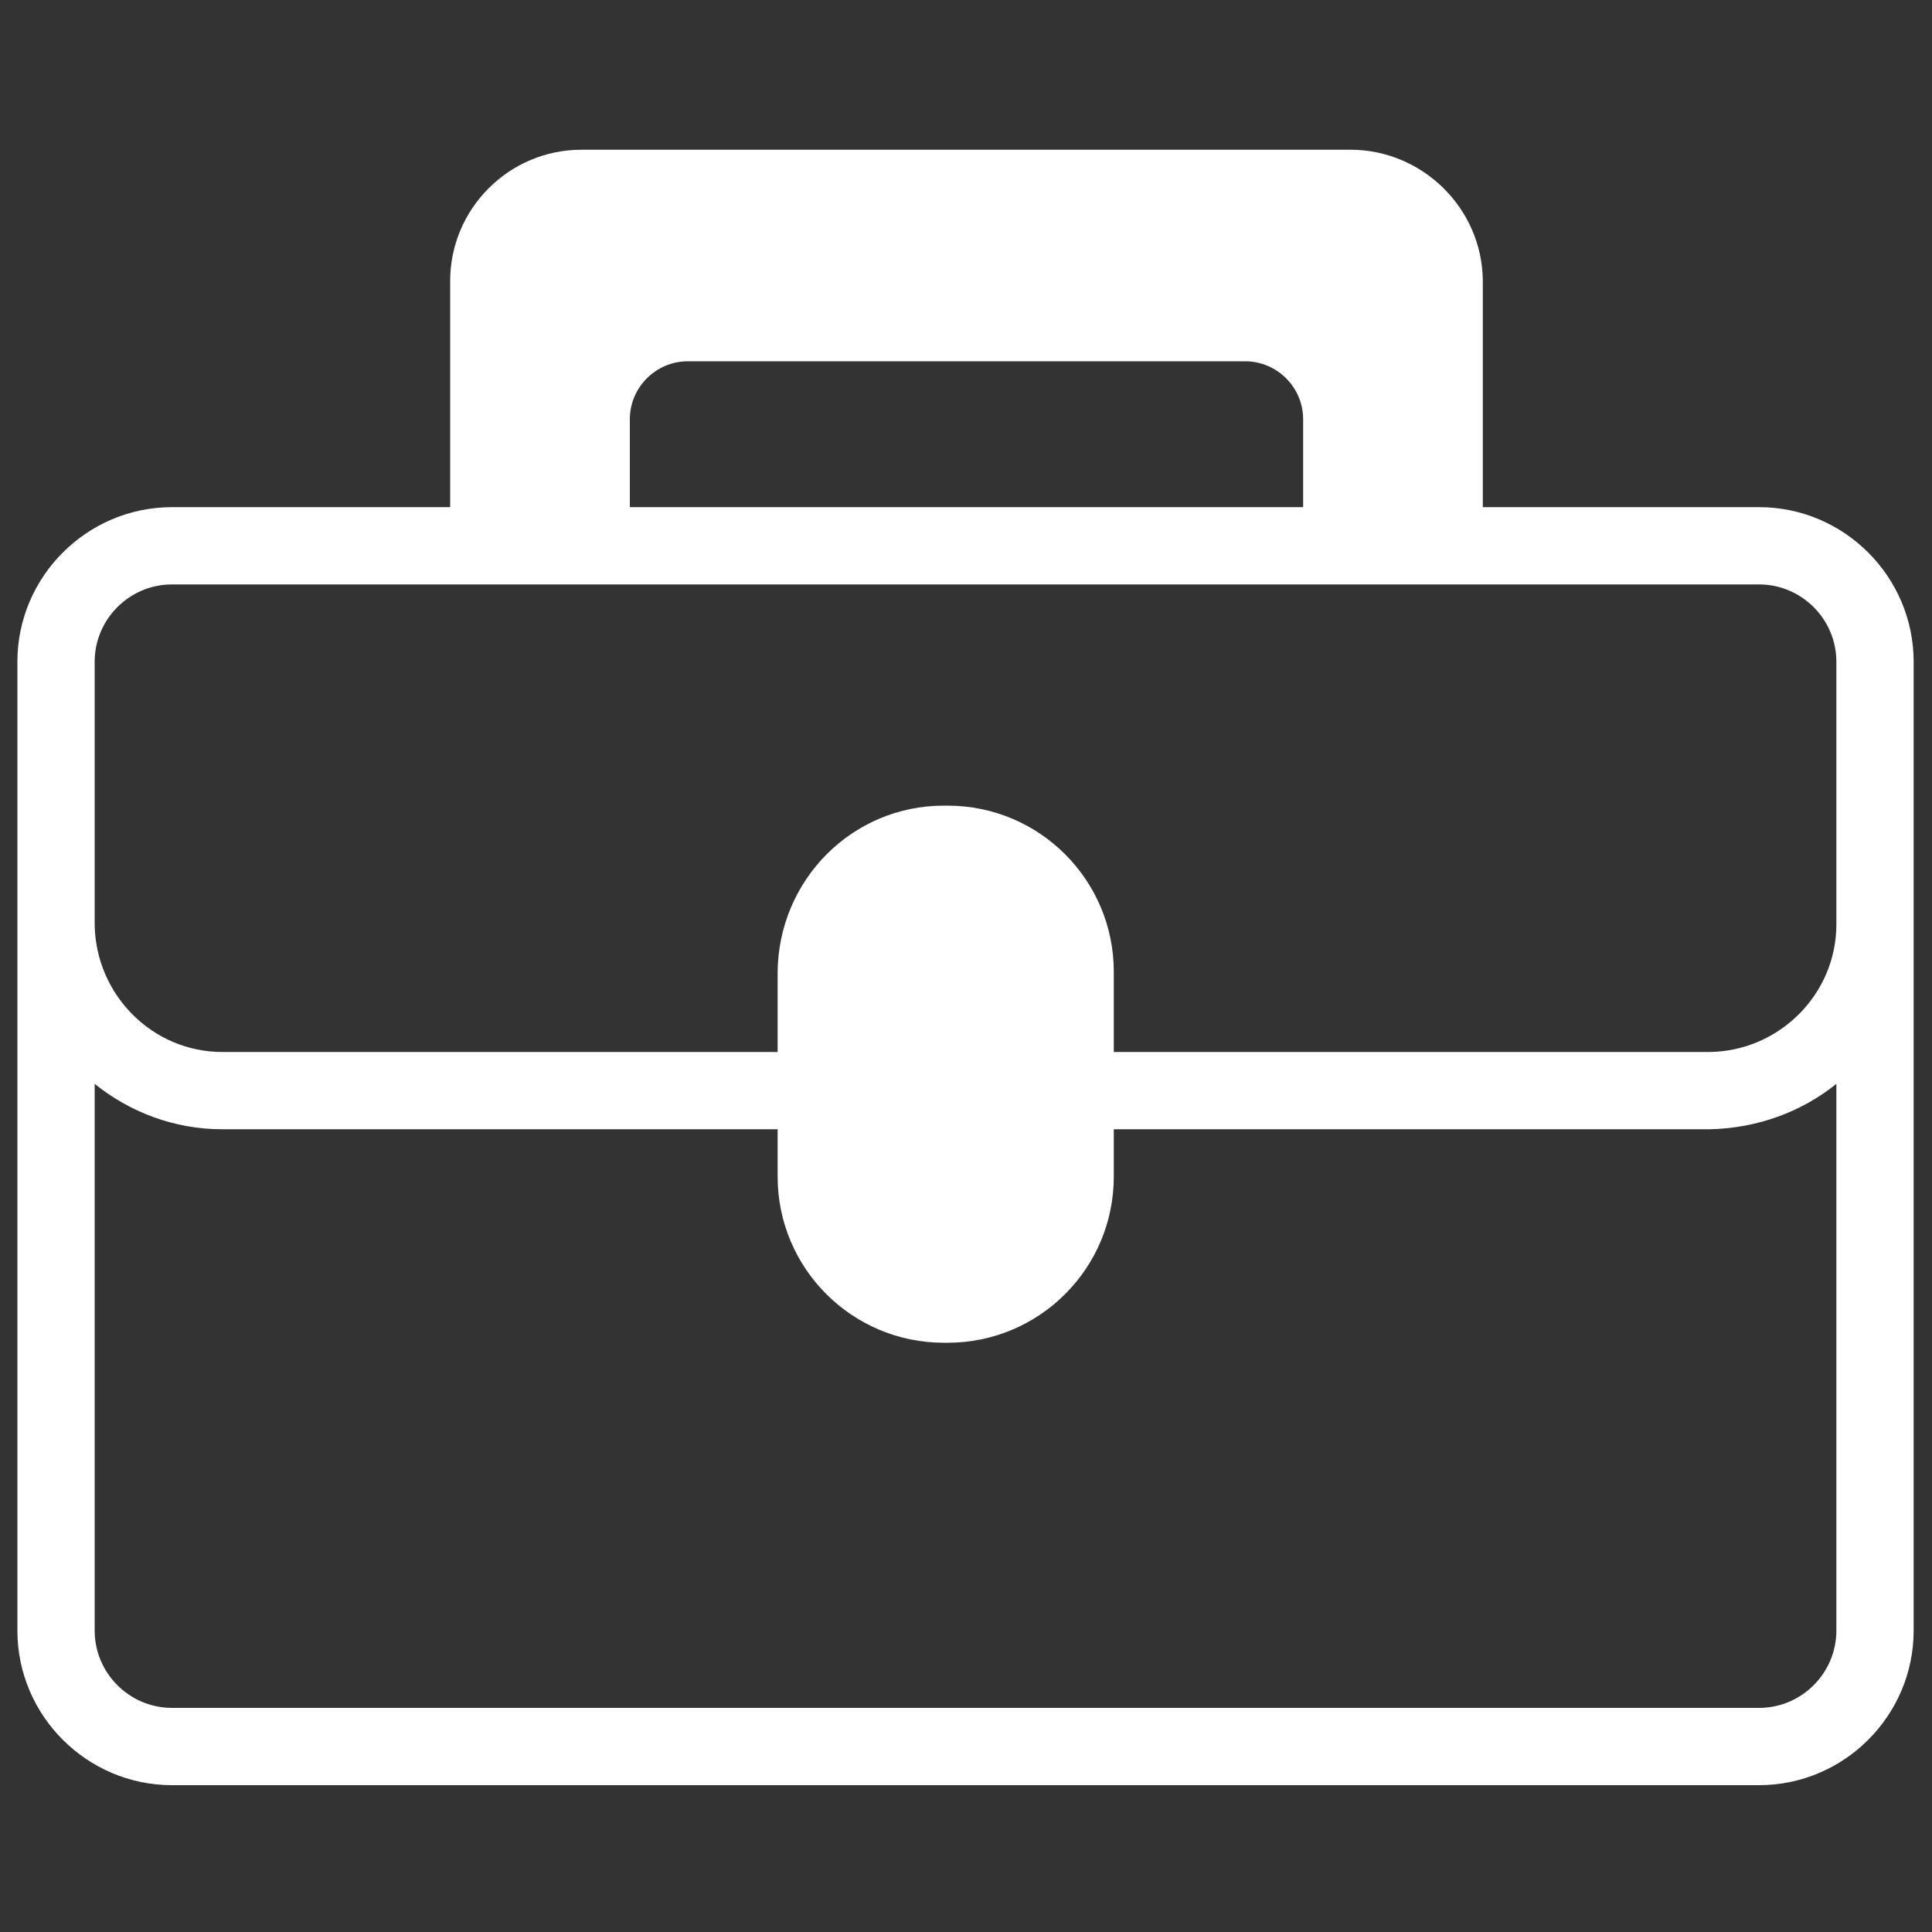 <?xml version="1.0" encoding="utf-8"?>
<!-- Generator: Adobe Illustrator 22.0.1, SVG Export Plug-In . SVG Version: 6.00 Build 0)  -->
<svg version="1.1" id="Layer_1" xmlns="http://www.w3.org/2000/svg" xmlns:xlink="http://www.w3.org/1999/xlink" x="0px" y="0px"
	 viewBox="0 0 200 200" style="enable-background:new 0 0 200 200;" xml:space="preserve">
<rect x="0" y="0" width="200" height="200" fill="#333333" stroke="none"/>
<style type="text/css">
	.st0{fill:#FFFFFF;}
</style>
<title>Icons</title>
<path class="st0" d="M182.1,52.5h-28.6l0-23.5c-0.1-7.5-6.3-13.5-13.7-13.5H60.2c-7.5,0-13.6,6.1-13.6,13.6v23.4H17.8
	c-8.8,0-16,7.2-16,16v100.3c0,8.8,7.2,16,16,16h164.3c8.8,0,16-7.2,16-16V68.5C198.1,59.7,190.9,52.5,182.1,52.5z M65.2,43.4
	c0-3.3,2.7-6,6-6h57.7c3.3,0,6,2.7,6,6v9.1H65.2V43.4z M182.1,176.8H17.8c-4.4,0-8-3.6-8-8v-56.6c3.6,2.9,8.2,4.7,13.2,4.7h57.5v4.9
	c0,9.5,7.7,17.2,17.2,17.2h0.4c9.5,0,17.2-7.7,17.2-17.2v-4.9H177c4.9-0.1,9.5-1.8,13.1-4.7v56.6
	C190.1,173.2,186.5,176.8,182.1,176.8z M177,108.9h-61.7v-8.3c0-9.5-7.7-17.2-17.2-17.2h-0.4c-9.5,0-17.1,7.7-17.2,17.2v8.3H23
	c-7.2,0-13.1-5.9-13.2-13.2V68.5c0-4.4,3.6-8,8-8h28.8h18.6h69.7h18.6h28.6c4.4,0,8,3.6,8,8v27.2C190.1,102.9,184.2,108.8,177,108.9
	z"/>
</svg>
